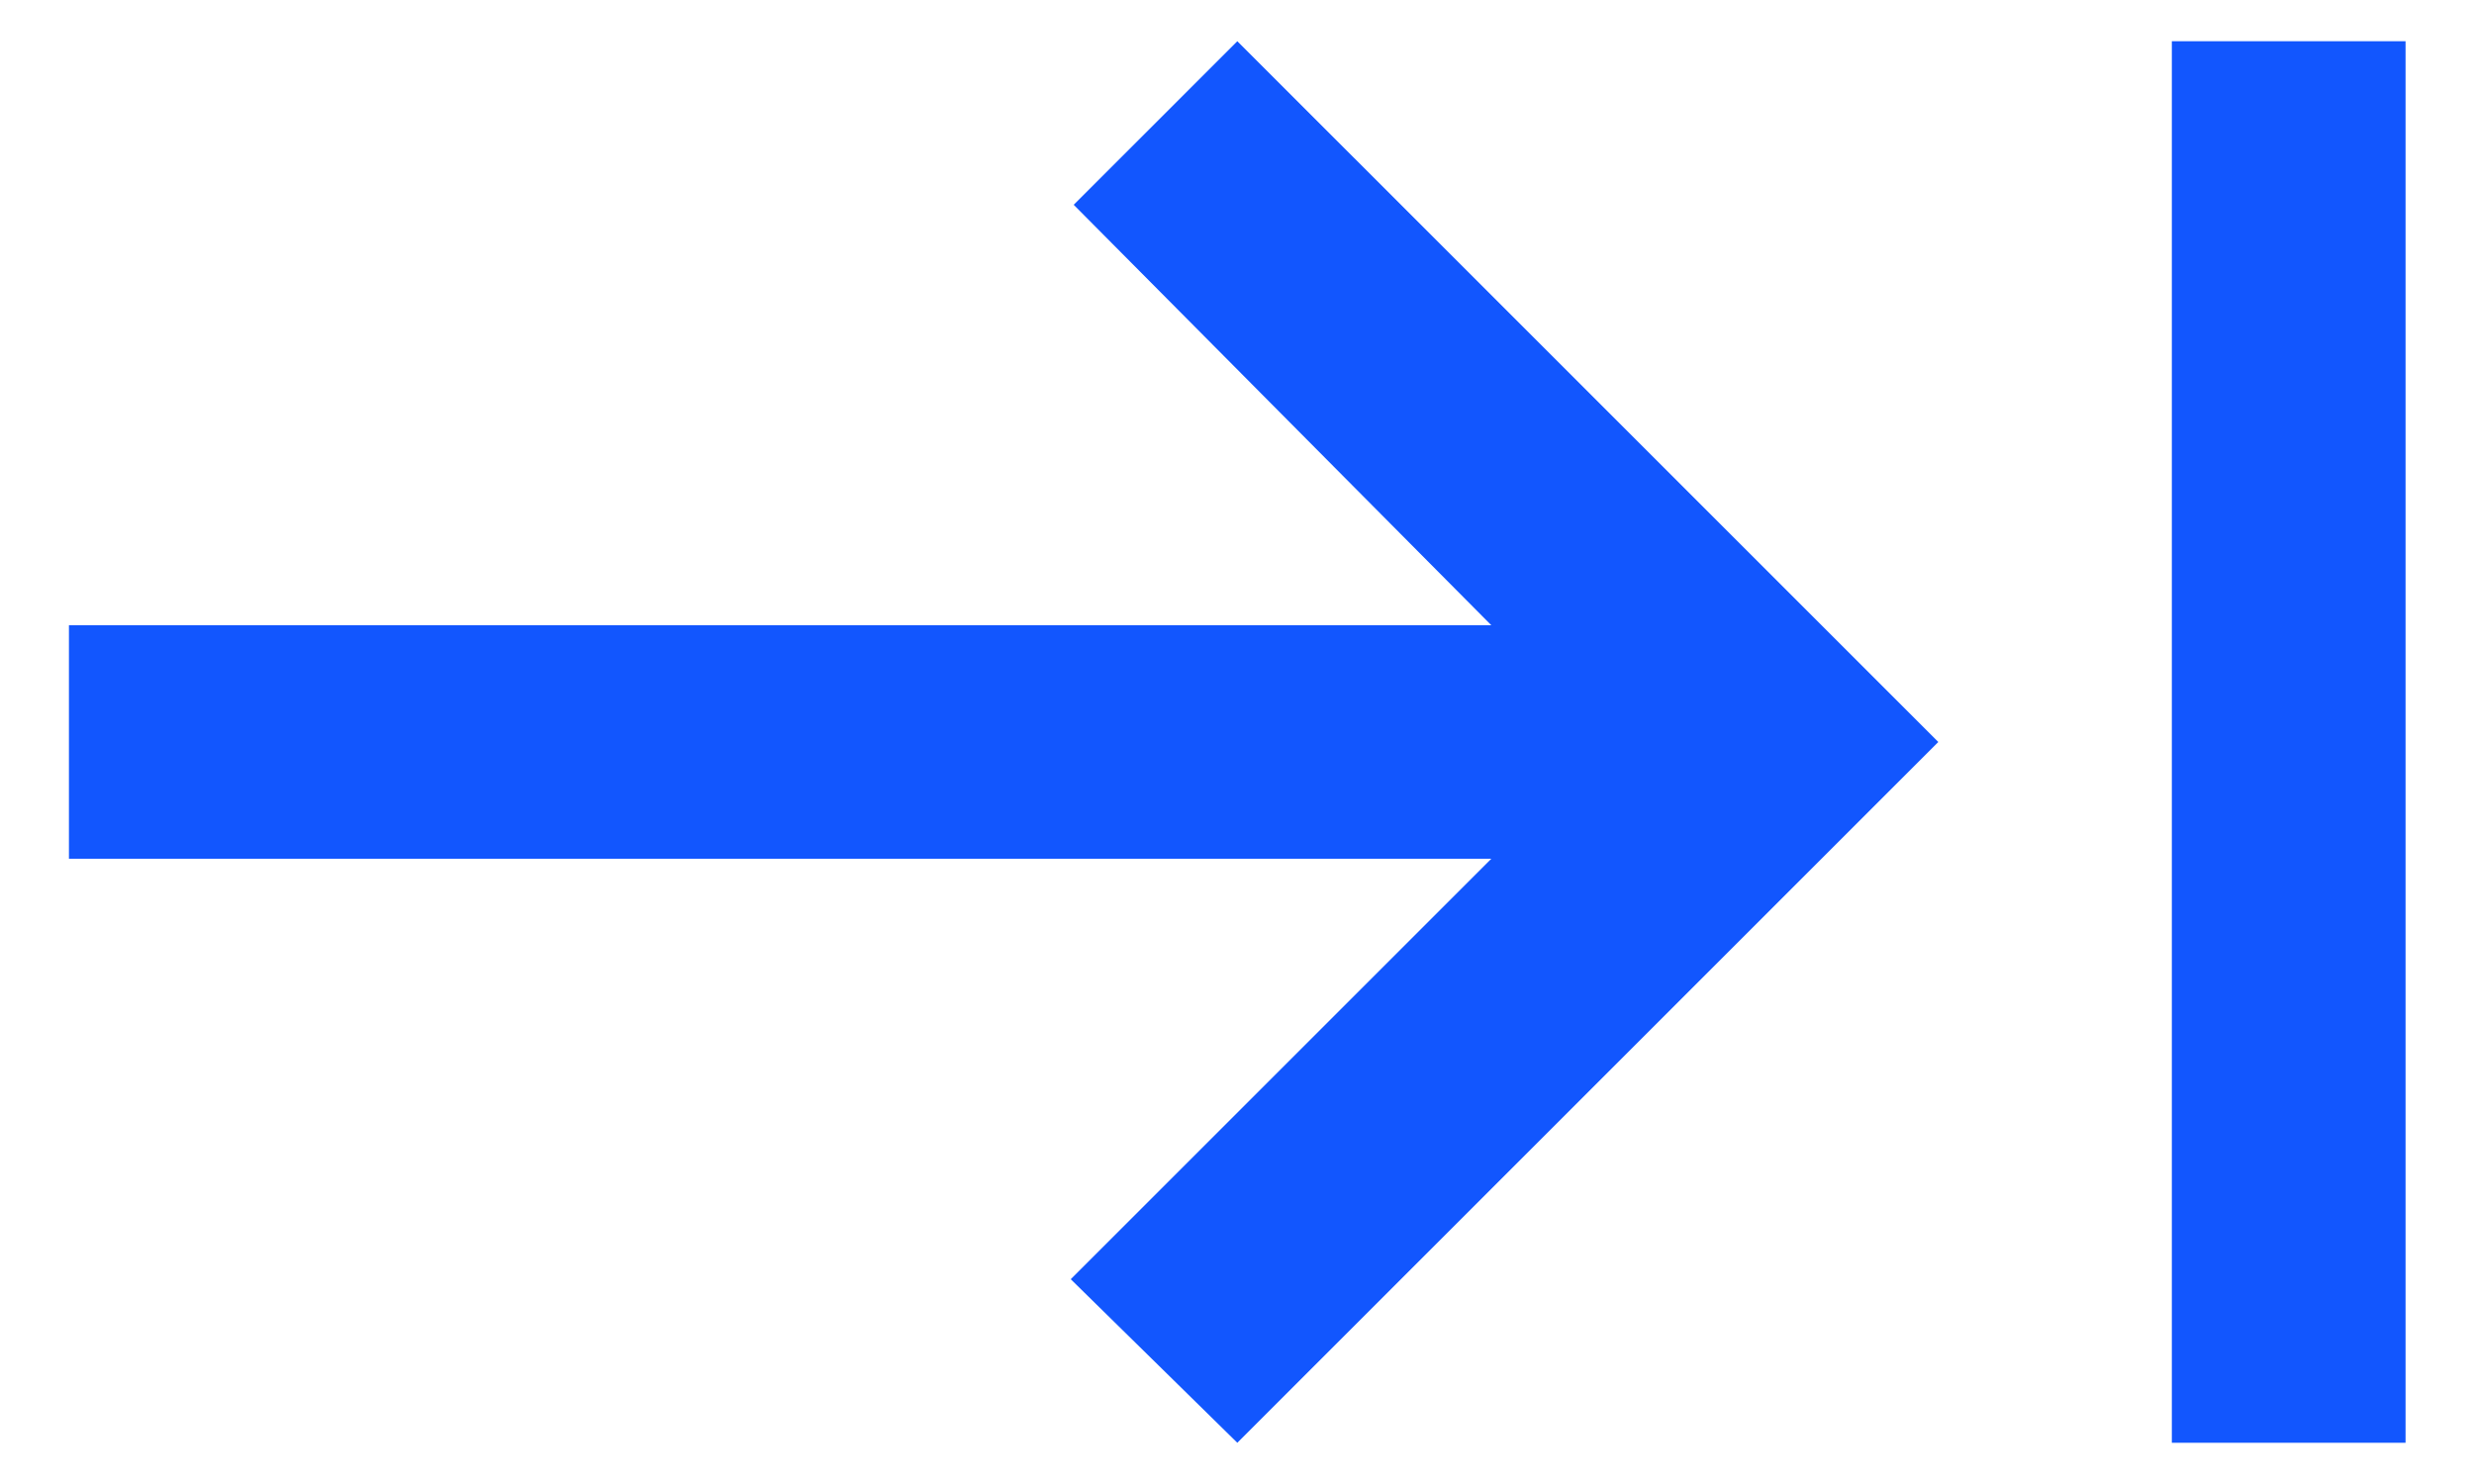 <svg width="15" height="9" viewBox="0 0 15 9" fill="none" xmlns="http://www.w3.org/2000/svg">
<path d="M13.168 8.75V0.25H14.585V8.75H13.168ZM7.502 8.75L6.492 7.758L9.042 5.208H0.418V3.792H9.042L6.51 1.242L7.502 0.25L11.752 4.5L7.502 8.75Z" fill="#1256FE"/>
</svg>
